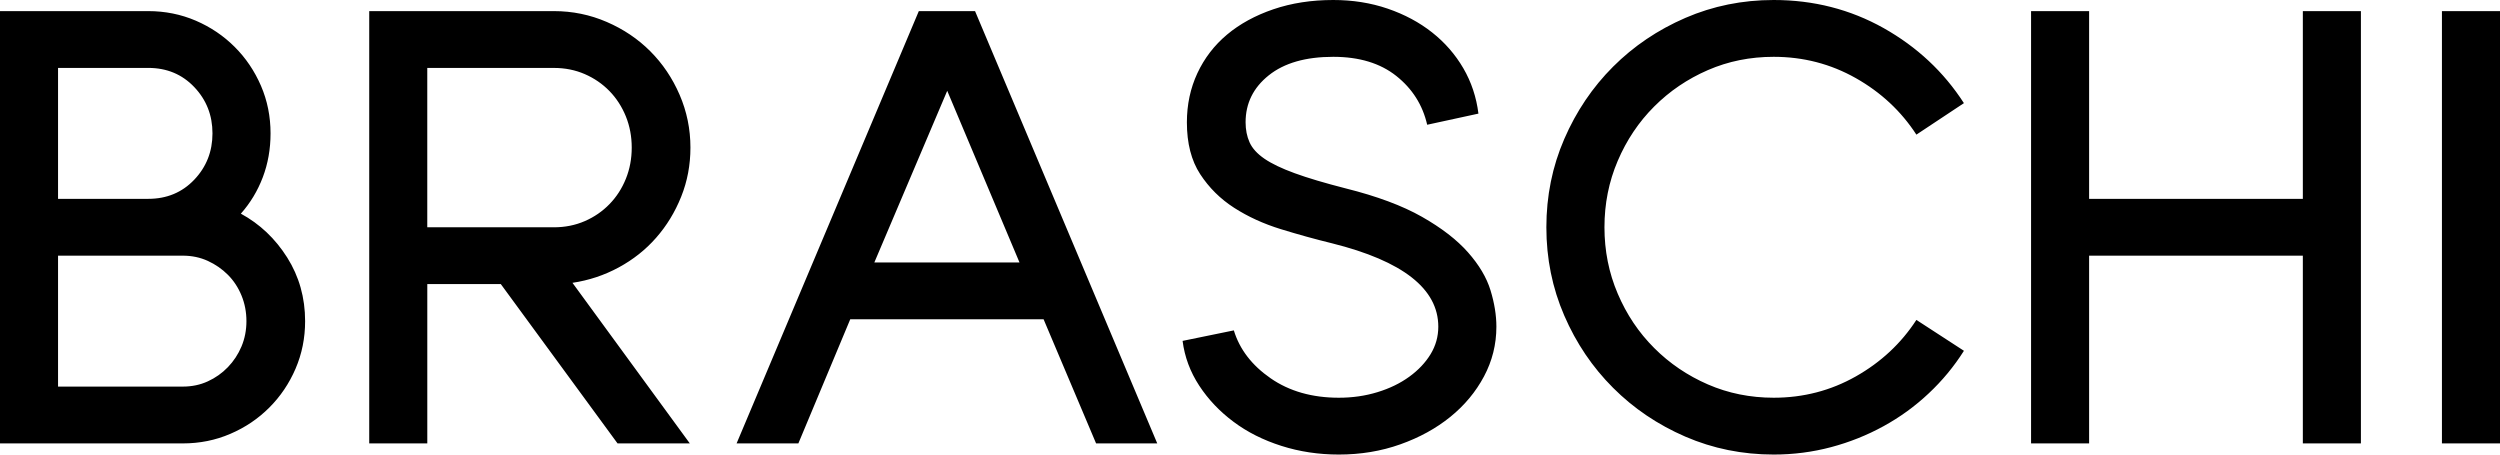 <?xml version="1.0" encoding="UTF-8"?> <svg xmlns="http://www.w3.org/2000/svg" width="110" height="20" viewBox="0 0 110 20" fill="none"> <path d="M107.445 19.51H110V0.489H107.445V19.51ZM101.325 0.489V8.749H91.921V0.489H89.367V19.51H91.921V11.249H101.325V19.51H103.88V0.489H101.325ZM75.148 16.915C74.251 16.525 73.462 15.991 72.783 15.311C72.103 14.632 71.569 13.835 71.18 12.921C70.789 12.006 70.596 11.032 70.596 10C70.596 8.967 70.789 7.993 71.18 7.078C71.57 6.164 72.104 5.367 72.783 4.688C73.463 4.007 74.251 3.474 75.148 3.084C76.045 2.694 77.01 2.5 78.042 2.5C79.346 2.5 80.552 2.813 81.657 3.438C82.762 4.063 83.65 4.891 84.321 5.924L86.412 4.538C85.525 3.162 84.346 2.061 82.88 1.236C81.412 0.413 79.799 0 78.042 0C76.665 0 75.369 0.263 74.155 0.788C72.942 1.314 71.881 2.029 70.975 2.935C70.069 3.841 69.354 4.901 68.828 6.115C68.302 7.328 68.04 8.623 68.04 10.001C68.04 11.377 68.302 12.672 68.828 13.886C69.353 15.1 70.069 16.159 70.975 17.064C71.881 17.971 72.942 18.686 74.155 19.212C75.369 19.737 76.665 20 78.042 20C78.912 20 79.754 19.891 80.569 19.674C81.385 19.457 82.154 19.149 82.88 18.75C83.605 18.352 84.266 17.872 84.863 17.309C85.462 16.748 85.978 16.123 86.413 15.435L84.321 14.076C83.65 15.109 82.762 15.937 81.657 16.562C80.552 17.187 79.346 17.5 78.042 17.5C77.009 17.499 76.045 17.305 75.148 16.915ZM56.965 7.621C56.395 7.413 55.951 7.201 55.634 6.983C55.317 6.765 55.099 6.526 54.981 6.263C54.864 6.001 54.806 5.706 54.806 5.381C54.806 4.547 55.145 3.858 55.825 3.315C56.505 2.771 57.451 2.5 58.664 2.5C59.806 2.5 60.73 2.781 61.437 3.342C62.143 3.903 62.596 4.619 62.796 5.489L65.051 4.999C64.961 4.275 64.739 3.609 64.386 3.002C64.032 2.396 63.575 1.871 63.013 1.427C62.451 0.983 61.799 0.634 61.057 0.38C60.313 0.126 59.516 0 58.664 0C57.704 0 56.826 0.136 56.028 0.408C55.231 0.68 54.552 1.051 53.99 1.522C53.428 1.993 52.994 2.559 52.685 3.22C52.377 3.881 52.223 4.602 52.223 5.381C52.223 6.305 52.418 7.065 52.808 7.663C53.198 8.26 53.696 8.754 54.303 9.144C54.91 9.534 55.594 9.847 56.355 10.082C57.116 10.316 57.868 10.525 58.611 10.706C61.727 11.485 63.285 12.708 63.285 14.374C63.285 14.81 63.172 15.212 62.946 15.584C62.719 15.955 62.407 16.287 62.008 16.576C61.609 16.866 61.143 17.092 60.608 17.255C60.074 17.419 59.508 17.5 58.91 17.5C57.732 17.5 56.731 17.215 55.907 16.644C55.082 16.073 54.543 15.371 54.289 14.537L52.034 14.999C52.124 15.706 52.369 16.363 52.767 16.97C53.165 17.578 53.669 18.107 54.276 18.559C54.882 19.013 55.584 19.365 56.382 19.619C57.178 19.873 58.022 20 58.909 20C59.869 20 60.771 19.851 61.614 19.551C62.456 19.252 63.189 18.849 63.815 18.342C64.441 17.835 64.934 17.241 65.296 16.562C65.658 15.883 65.841 15.154 65.841 14.375C65.841 13.868 65.754 13.334 65.582 12.772C65.41 12.211 65.079 11.654 64.59 11.101C64.101 10.549 63.425 10.027 62.565 9.539C61.704 9.05 60.585 8.633 59.209 8.289C58.284 8.052 57.536 7.83 56.965 7.621ZM41.678 3.995L44.858 11.548H38.471L41.678 3.995ZM40.428 0.489L32.41 19.51H35.128L37.411 14.048H45.918L48.228 19.51H50.919L42.902 0.489H40.428ZM18.8 10V2.989H24.372C24.861 2.989 25.314 3.08 25.731 3.261C26.148 3.442 26.51 3.692 26.818 4.008C27.126 4.325 27.365 4.697 27.538 5.122C27.71 5.548 27.796 6.005 27.796 6.495C27.796 6.984 27.71 7.441 27.538 7.867C27.366 8.293 27.126 8.664 26.818 8.981C26.51 9.298 26.148 9.548 25.731 9.729C25.314 9.91 24.861 10.001 24.372 10.001H18.8V10ZM29.903 4.171C29.586 3.438 29.155 2.798 28.612 2.255C28.069 1.711 27.43 1.282 26.696 0.965C25.962 0.648 25.188 0.489 24.372 0.489H16.246V19.51H18.801V12.499H22.035L27.172 19.51H30.352L25.188 12.444C25.913 12.336 26.591 12.11 27.227 11.765C27.861 11.421 28.409 10.987 28.87 10.461C29.332 9.936 29.7 9.333 29.972 8.654C30.244 7.975 30.379 7.255 30.379 6.494C30.379 5.679 30.22 4.905 29.903 4.171ZM2.554 17.01V11.249H8.044C8.442 11.249 8.809 11.326 9.145 11.48C9.48 11.634 9.775 11.838 10.028 12.092C10.281 12.346 10.481 12.649 10.626 13.002C10.771 13.355 10.843 13.732 10.843 14.13C10.843 14.529 10.77 14.901 10.626 15.244C10.481 15.588 10.281 15.892 10.028 16.154C9.775 16.417 9.48 16.626 9.145 16.779C8.809 16.934 8.442 17.01 8.044 17.01H2.554V17.01ZM8.547 7.907C8.013 8.469 7.337 8.749 6.522 8.749H2.554V2.988H6.522C7.338 2.988 8.013 3.269 8.547 3.831C9.081 4.392 9.349 5.071 9.349 5.869C9.349 6.666 9.081 7.346 8.547 7.907ZM11.564 7.798C11.79 7.201 11.904 6.558 11.904 5.869C11.904 5.126 11.764 4.428 11.483 3.776C11.201 3.124 10.817 2.554 10.327 2.065C9.838 1.576 9.268 1.191 8.616 0.91C7.963 0.63 7.265 0.489 6.523 0.489H0V19.51H8.044C8.787 19.51 9.485 19.37 10.137 19.088C10.79 18.809 11.36 18.423 11.849 17.934C12.338 17.445 12.724 16.874 13.004 16.223C13.285 15.57 13.425 14.873 13.425 14.13C13.425 13.097 13.162 12.165 12.637 11.331C12.111 10.498 11.432 9.855 10.598 9.401C11.015 8.931 11.337 8.396 11.564 7.798Z" fill="black"></path> </svg> 